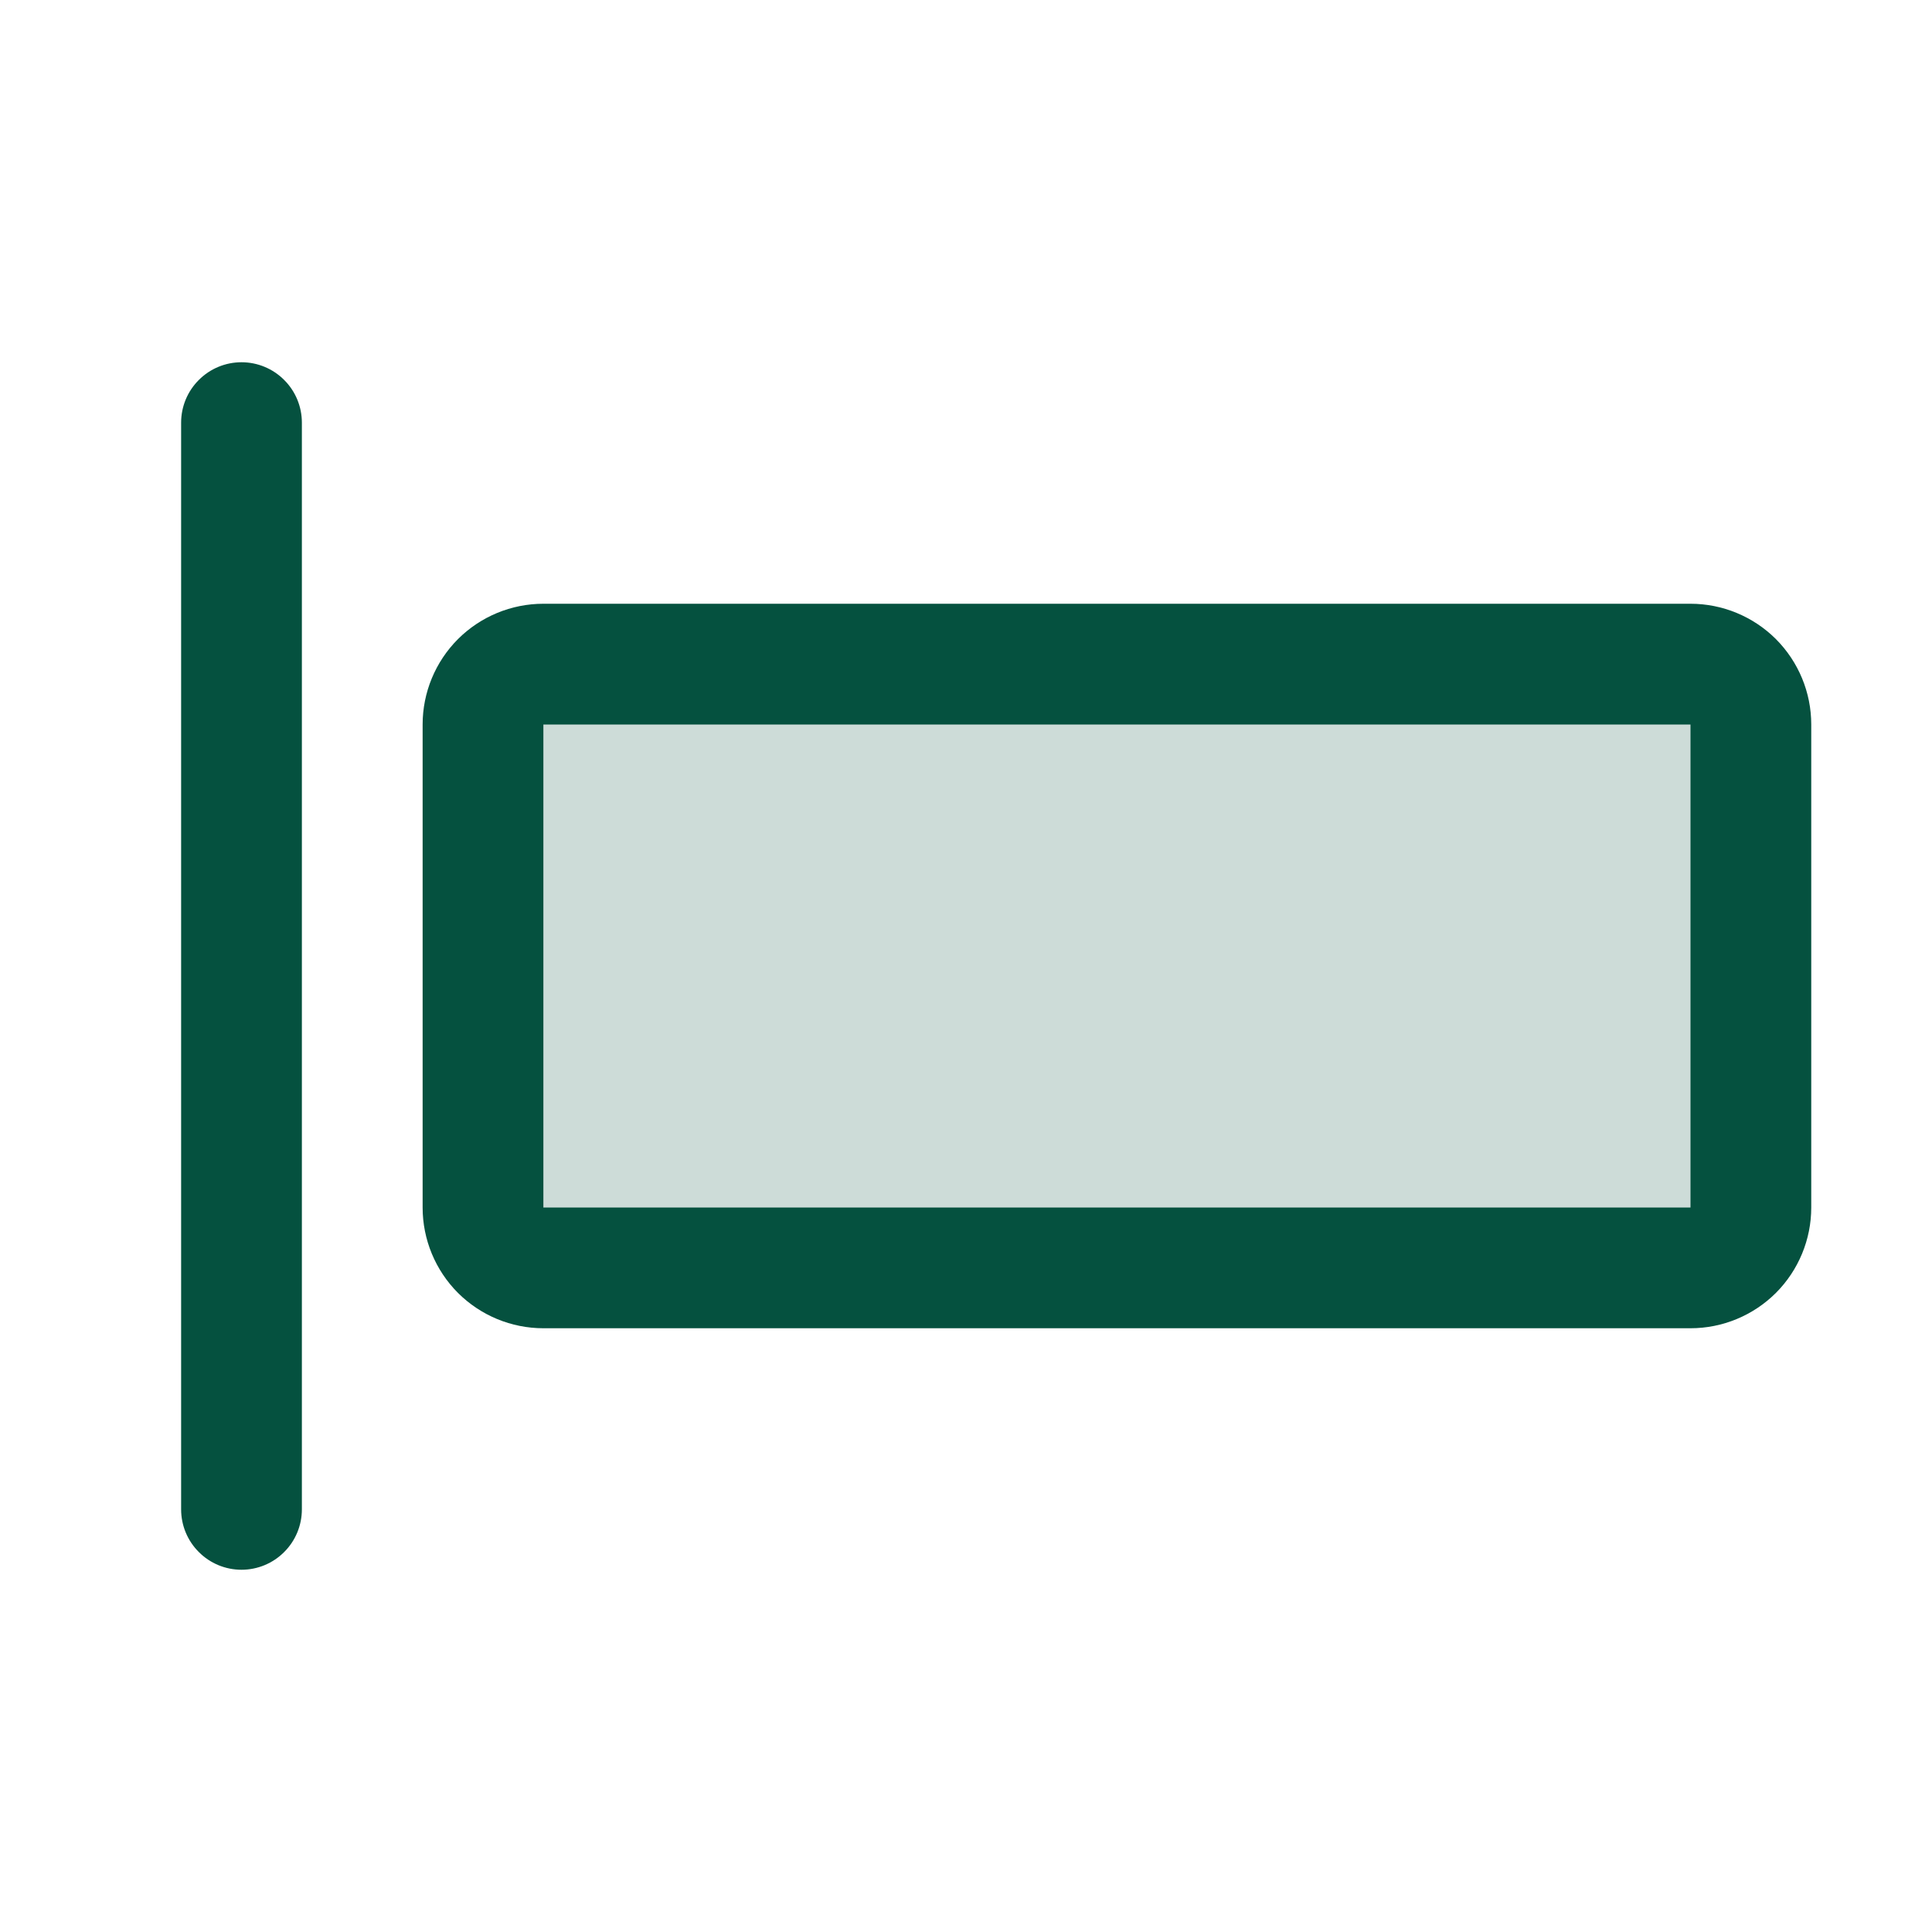 <svg width="24" height="24" viewBox="0 0 24 24" fill="none" xmlns="http://www.w3.org/2000/svg">
<path opacity="0.2" d="M21.75 9V15C21.75 15.199 21.671 15.39 21.53 15.53C21.39 15.671 21.199 15.75 21 15.75H6.75C6.551 15.75 6.36 15.671 6.22 15.53C6.079 15.39 6 15.199 6 15V9C6 8.801 6.079 8.61 6.22 8.47C6.36 8.329 6.551 8.25 6.75 8.25H21C21.199 8.25 21.39 8.329 21.53 8.47C21.671 8.61 21.75 8.801 21.75 9Z" fill="#05513F"/>
<path d="M3.75 5.25V18.75C3.75 18.949 3.671 19.14 3.53 19.28C3.39 19.421 3.199 19.5 3 19.5C2.801 19.5 2.61 19.421 2.47 19.28C2.329 19.14 2.25 18.949 2.25 18.75V5.25C2.25 5.051 2.329 4.86 2.47 4.72C2.61 4.579 2.801 4.5 3 4.5C3.199 4.5 3.39 4.579 3.53 4.72C3.671 4.86 3.75 5.051 3.75 5.25ZM22.5 9V15C22.5 15.398 22.342 15.779 22.061 16.061C21.779 16.342 21.398 16.5 21 16.5H6.75C6.352 16.5 5.971 16.342 5.689 16.061C5.408 15.779 5.25 15.398 5.25 15V9C5.25 8.602 5.408 8.221 5.689 7.939C5.971 7.658 6.352 7.5 6.75 7.5H21C21.398 7.5 21.779 7.658 22.061 7.939C22.342 8.221 22.5 8.602 22.5 9ZM21 15V9H6.75V15H21Z" fill="#05513F"/>
</svg>
